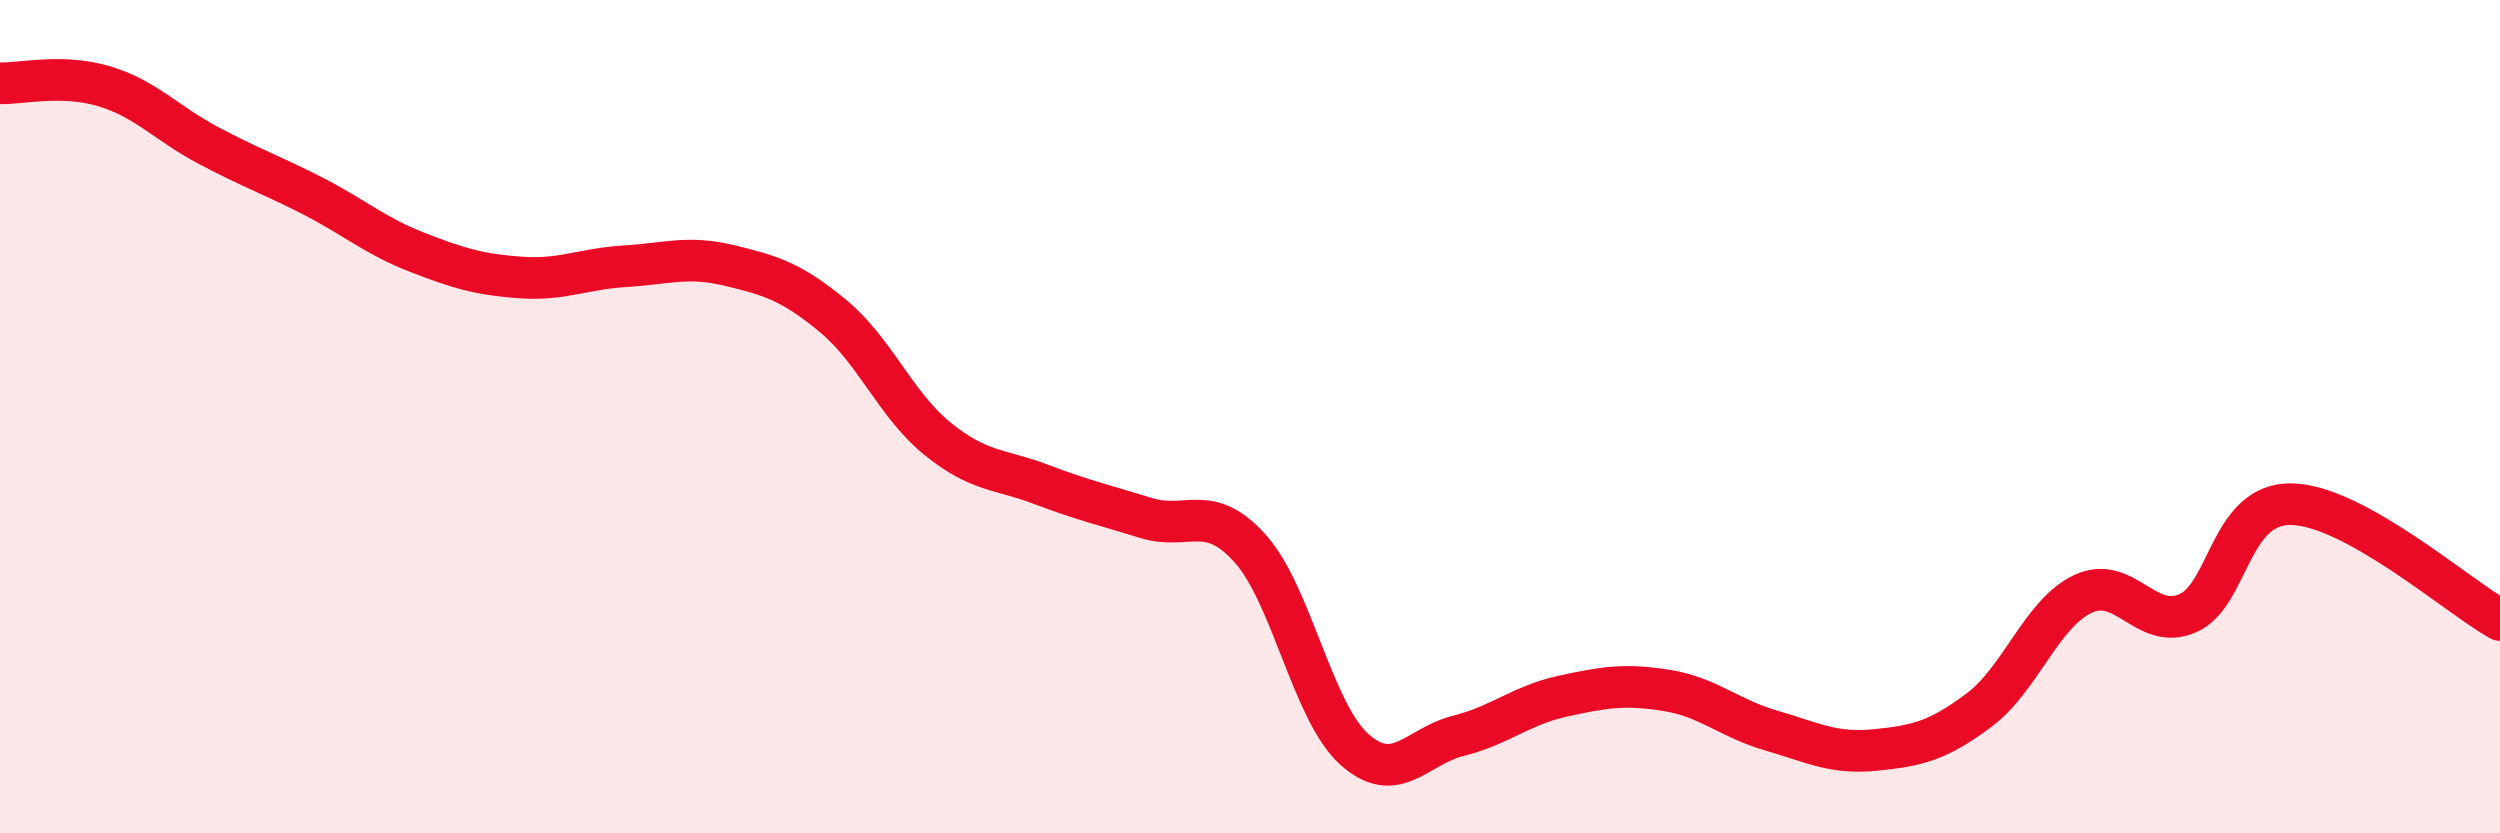
    <svg width="60" height="20" viewBox="0 0 60 20" xmlns="http://www.w3.org/2000/svg">
      <path
        d="M 0,2 C 0.5,2.01 1.5,1.77 2.5,2.07 C 3.5,2.37 4,2.96 5,3.49 C 6,4.02 6.5,4.19 7.5,4.7 C 8.5,5.21 9,5.66 10,6.05 C 11,6.44 11.5,6.59 12.5,6.66 C 13.5,6.73 14,6.45 15,6.39 C 16,6.33 16.5,6.13 17.5,6.37 C 18.5,6.61 19,6.76 20,7.59 C 21,8.42 21.5,9.72 22.5,10.53 C 23.5,11.34 24,11.25 25,11.63 C 26,12.01 26.5,12.12 27.5,12.43 C 28.5,12.74 29,12.05 30,13.16 C 31,14.27 31.5,17.08 32.5,17.98 C 33.5,18.88 34,17.91 35,17.66 C 36,17.41 36.5,16.93 37.5,16.71 C 38.5,16.49 39,16.41 40,16.57 C 41,16.73 41.5,17.24 42.5,17.53 C 43.5,17.82 44,18.1 45,18 C 46,17.9 46.5,17.79 47.5,17.04 C 48.5,16.29 49,14.71 50,14.25 C 51,13.79 51.5,15.15 52.5,14.72 C 53.5,14.29 53.5,12.07 55,12.1 C 56.5,12.13 59,14.32 60,14.88L60 20L0 20Z"
        fill="#EB0A25"
        opacity="0.1"
        stroke-linecap="round"
        stroke-linejoin="round"
      />
      <path
        d="M 0,2 C 0.5,2.01 1.5,1.77 2.5,2.07 C 3.5,2.37 4,2.96 5,3.49 C 6,4.02 6.5,4.19 7.5,4.7 C 8.5,5.21 9,5.66 10,6.05 C 11,6.44 11.5,6.59 12.5,6.66 C 13.5,6.73 14,6.45 15,6.39 C 16,6.33 16.5,6.13 17.5,6.37 C 18.5,6.61 19,6.76 20,7.59 C 21,8.42 21.5,9.72 22.5,10.53 C 23.5,11.34 24,11.25 25,11.63 C 26,12.01 26.5,12.12 27.5,12.43 C 28.5,12.74 29,12.05 30,13.16 C 31,14.27 31.5,17.08 32.5,17.98 C 33.5,18.88 34,17.91 35,17.66 C 36,17.41 36.5,16.93 37.5,16.71 C 38.5,16.49 39,16.41 40,16.57 C 41,16.73 41.5,17.24 42.5,17.53 C 43.5,17.82 44,18.1 45,18 C 46,17.9 46.5,17.79 47.5,17.04 C 48.5,16.29 49,14.71 50,14.25 C 51,13.79 51.5,15.15 52.5,14.72 C 53.5,14.29 53.5,12.07 55,12.1 C 56.5,12.13 59,14.32 60,14.88"
        stroke="#EB0A25"
        stroke-width="1"
        fill="none"
        stroke-linecap="round"
        stroke-linejoin="round"
      />
    </svg>
  